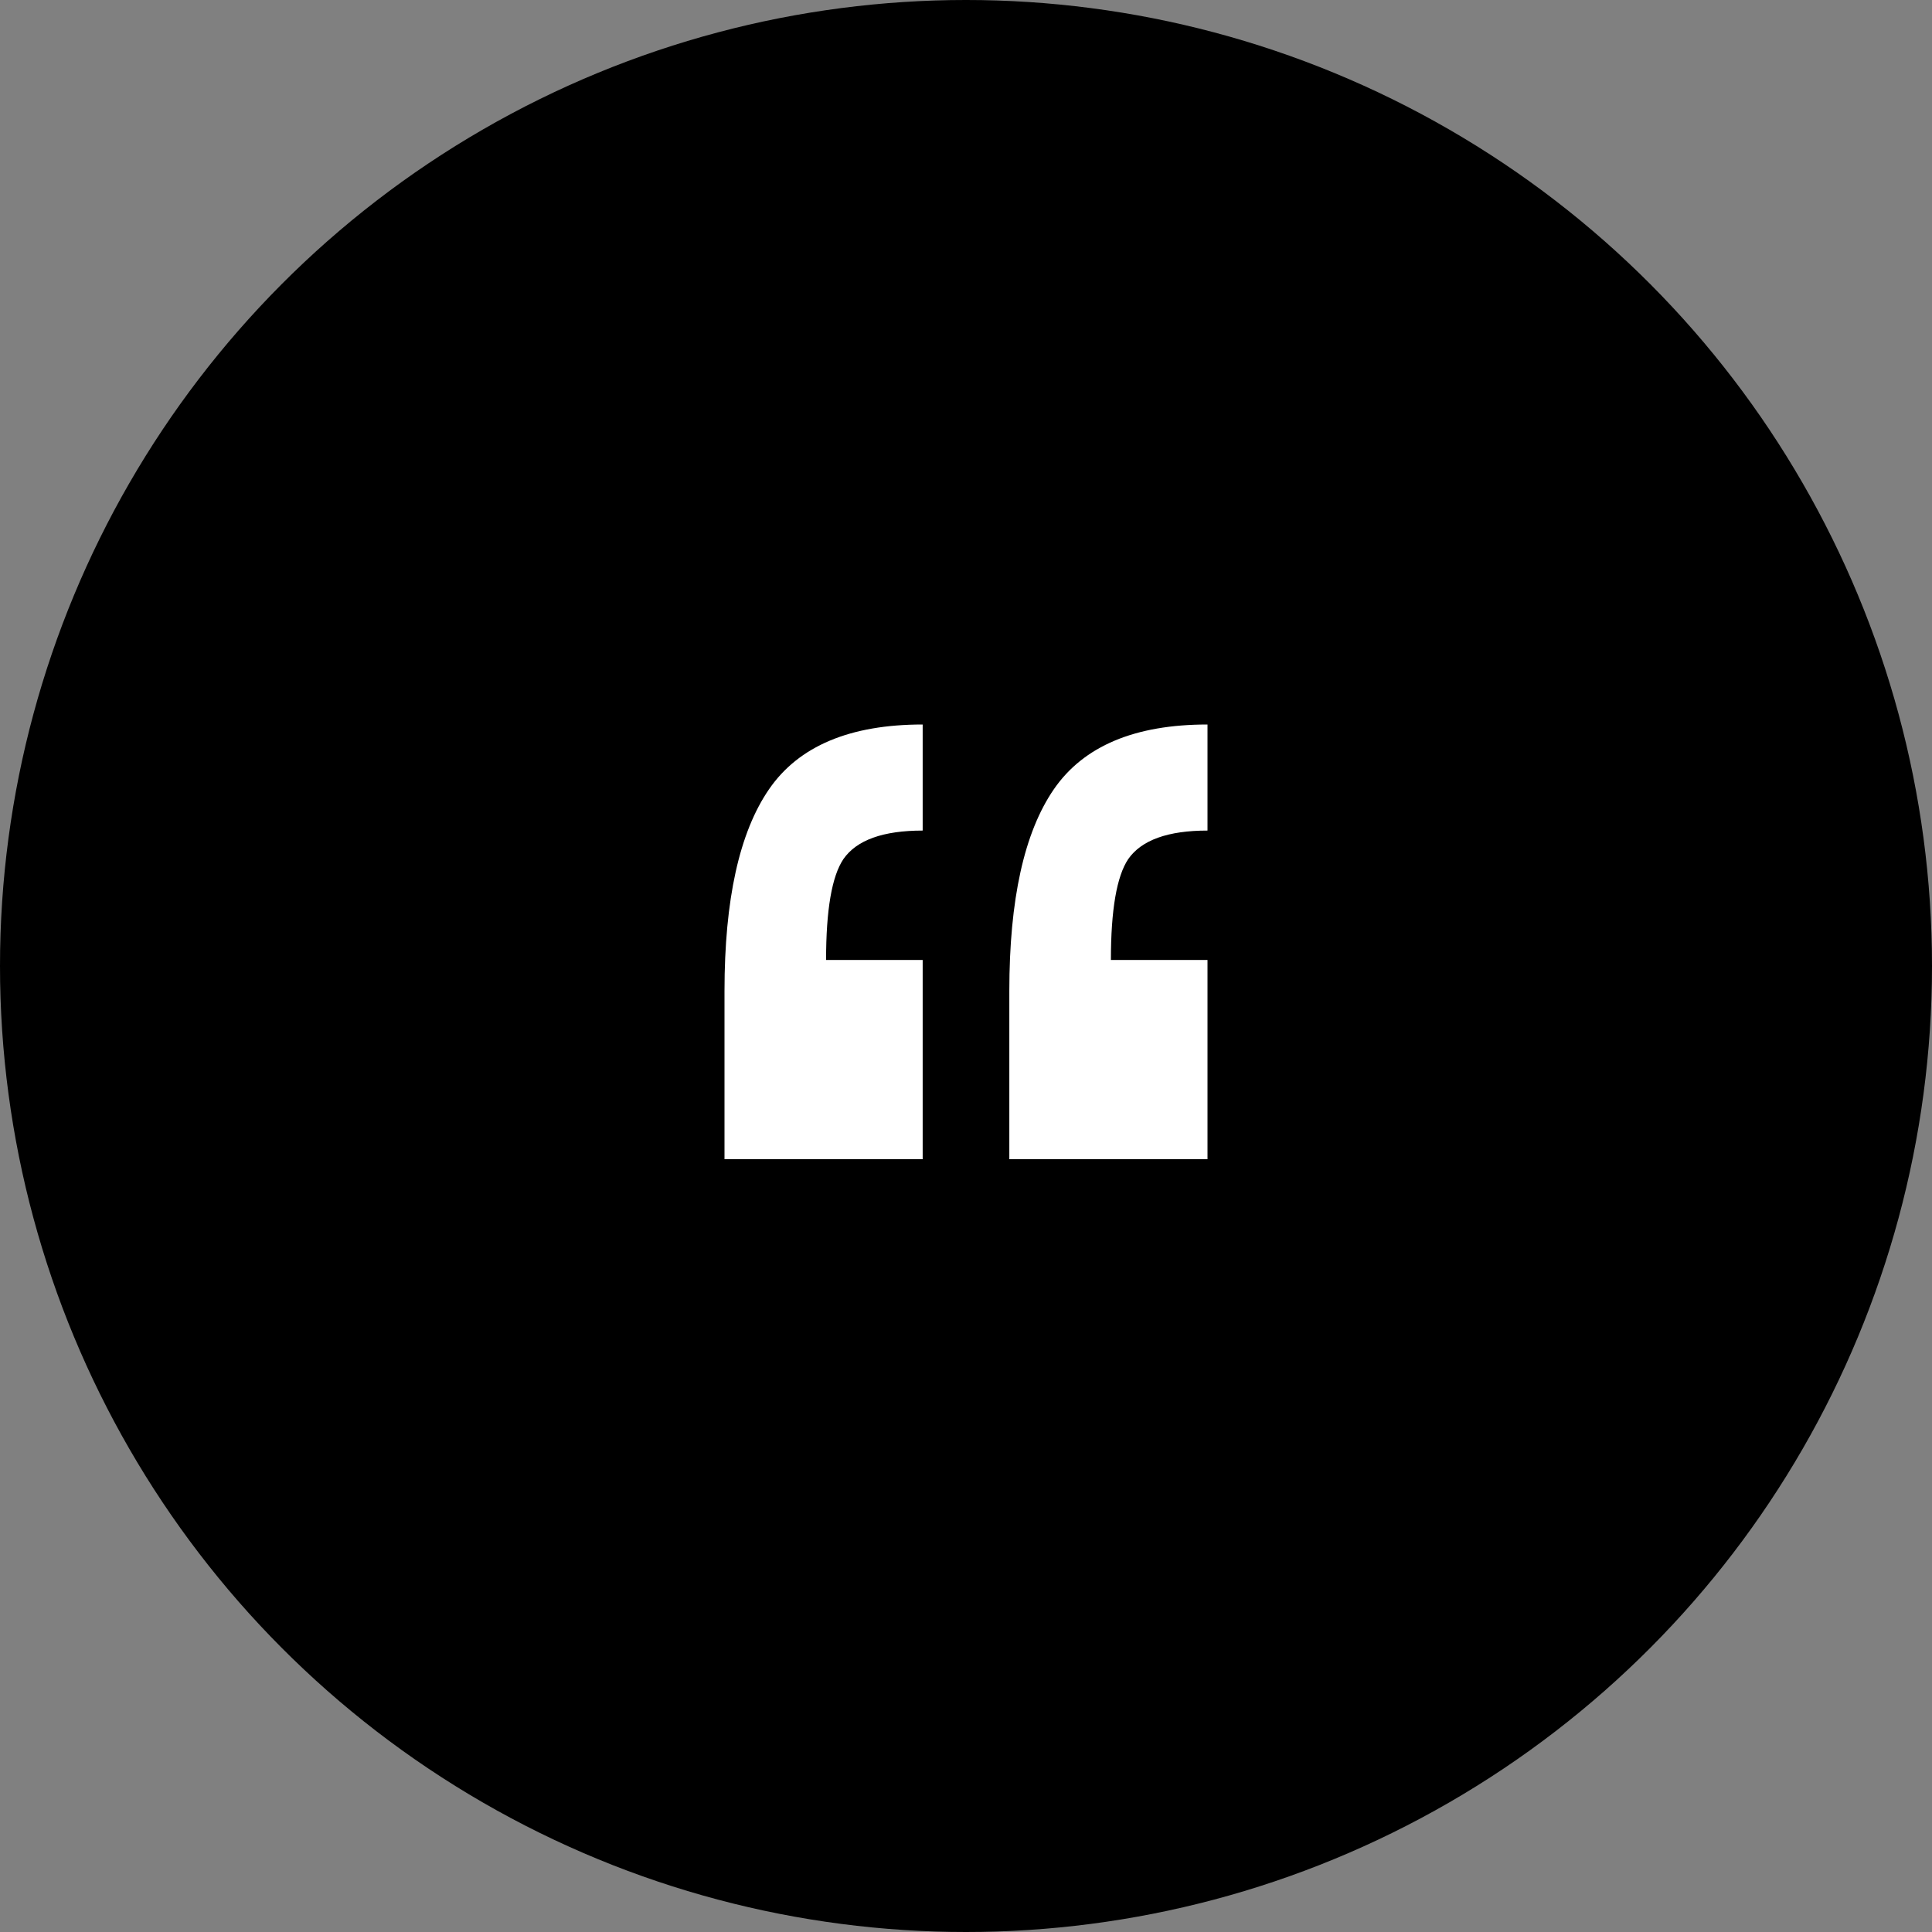 <svg width="40" height="40" viewBox="0 0 40 40" fill="none" xmlns="http://www.w3.org/2000/svg">
<rect x="0" y="0" width="40" height="40" fill="#808080" stroke="none"/>
<circle cx="20" cy="20" r="20" transform="rotate(180 20 20)" fill="black"/>
<path d="M19.103 15L19.103 17.196C18.282 17.196 17.735 17.393 17.462 17.786C17.222 18.143 17.103 18.839 17.103 19.875L19.103 19.875L19.103 24L15 24L15 20.518C15 18.625 15.308 17.232 15.923 16.339C16.538 15.446 17.598 15 19.103 15ZM25 15L25 17.196C24.18 17.196 23.633 17.393 23.359 17.786C23.12 18.143 23 18.839 23 19.875L25 19.875L25 24L20.897 24L20.897 20.518C20.897 18.625 21.205 17.232 21.82 16.339C22.436 15.446 23.496 15 25 15Z" fill="white"/>
</svg>
